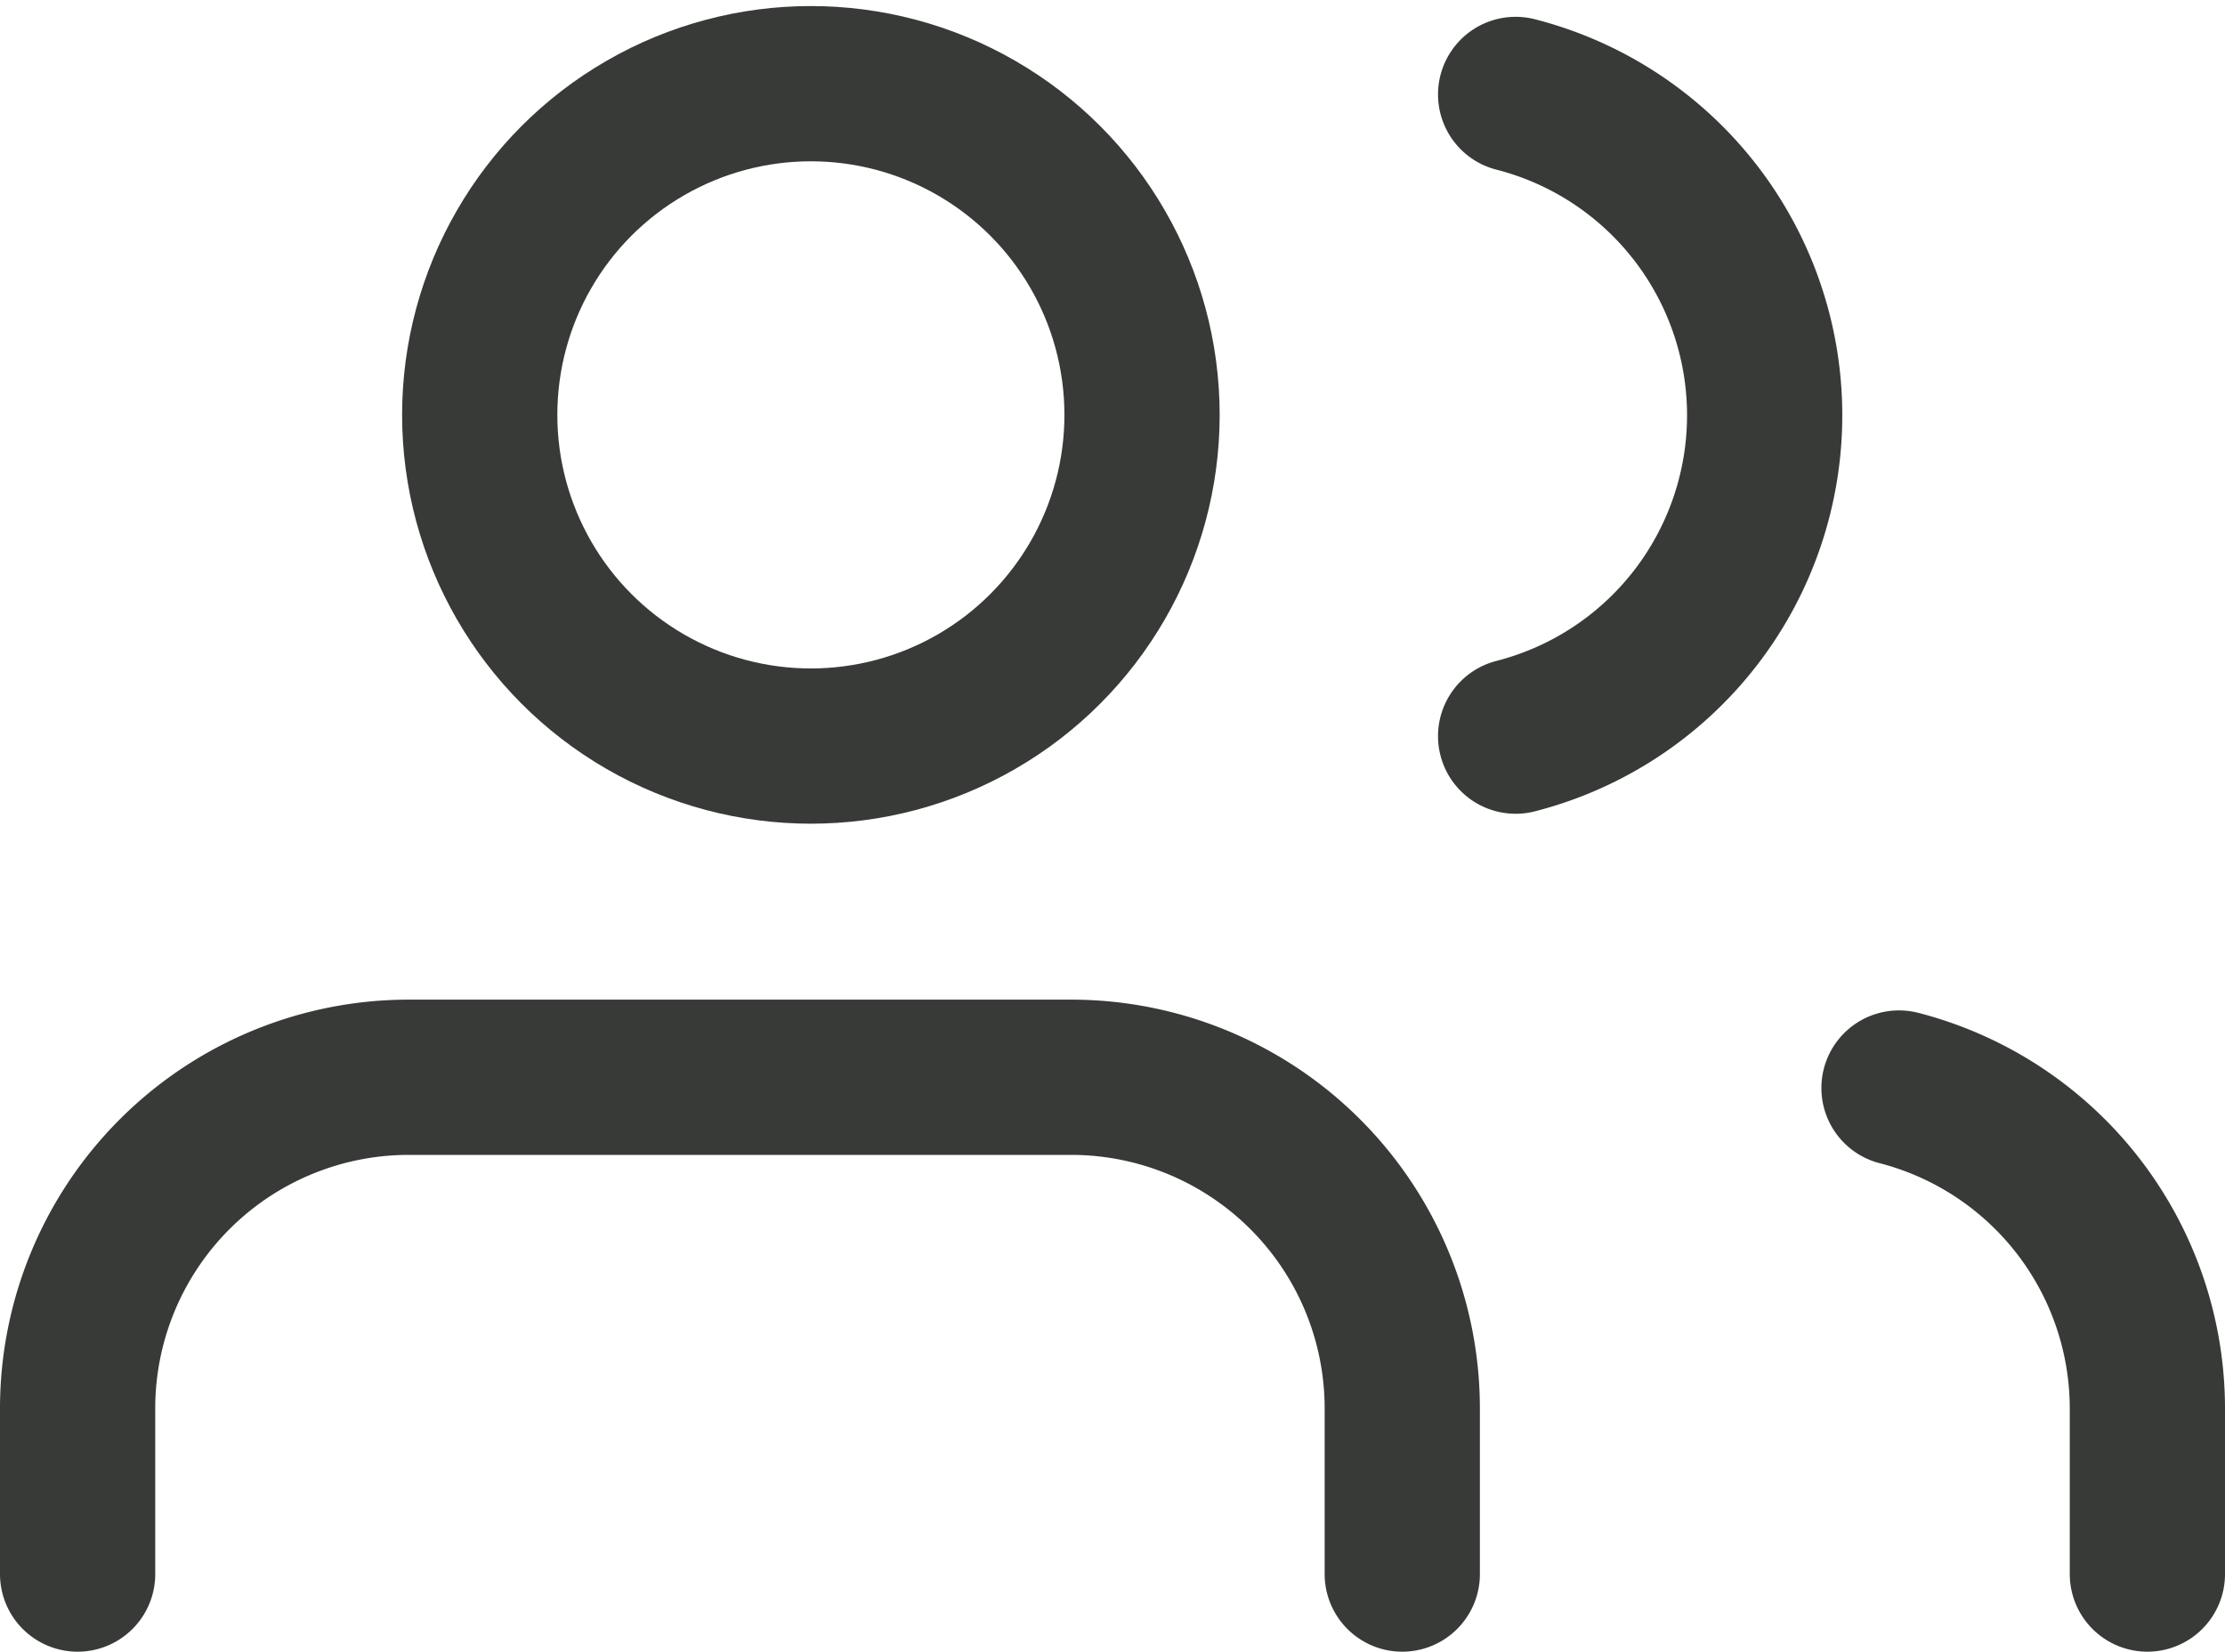 <svg xmlns="http://www.w3.org/2000/svg" width="43" height="31.917">
  <defs>
    <style>
      .a{fill:transparent;stroke:#373a36;stroke-linecap:round;stroke-linejoin:round;stroke-width:3px}
    </style>
  </defs>
  <g transform="translate(.5 -1.383)">
    <path class="a" d="M26.6 31.8v-3.2a6.4 6.4 0 0 0-6.4-6.4H7.4A6.4 6.4 0 0 0 1 28.6v3.2"/>
    <circle class="a" cx="6.4" cy="6.4" r="6.4" transform="translate(8.771 3)"/>
    <path class="a" d="M41 31.8v-3.2a6.4 6.4 0 0 0-4.8-6.192M28.791 3.208a6.4 6.4 0 0 1 0 12.4"/>
  </g>
</svg>
